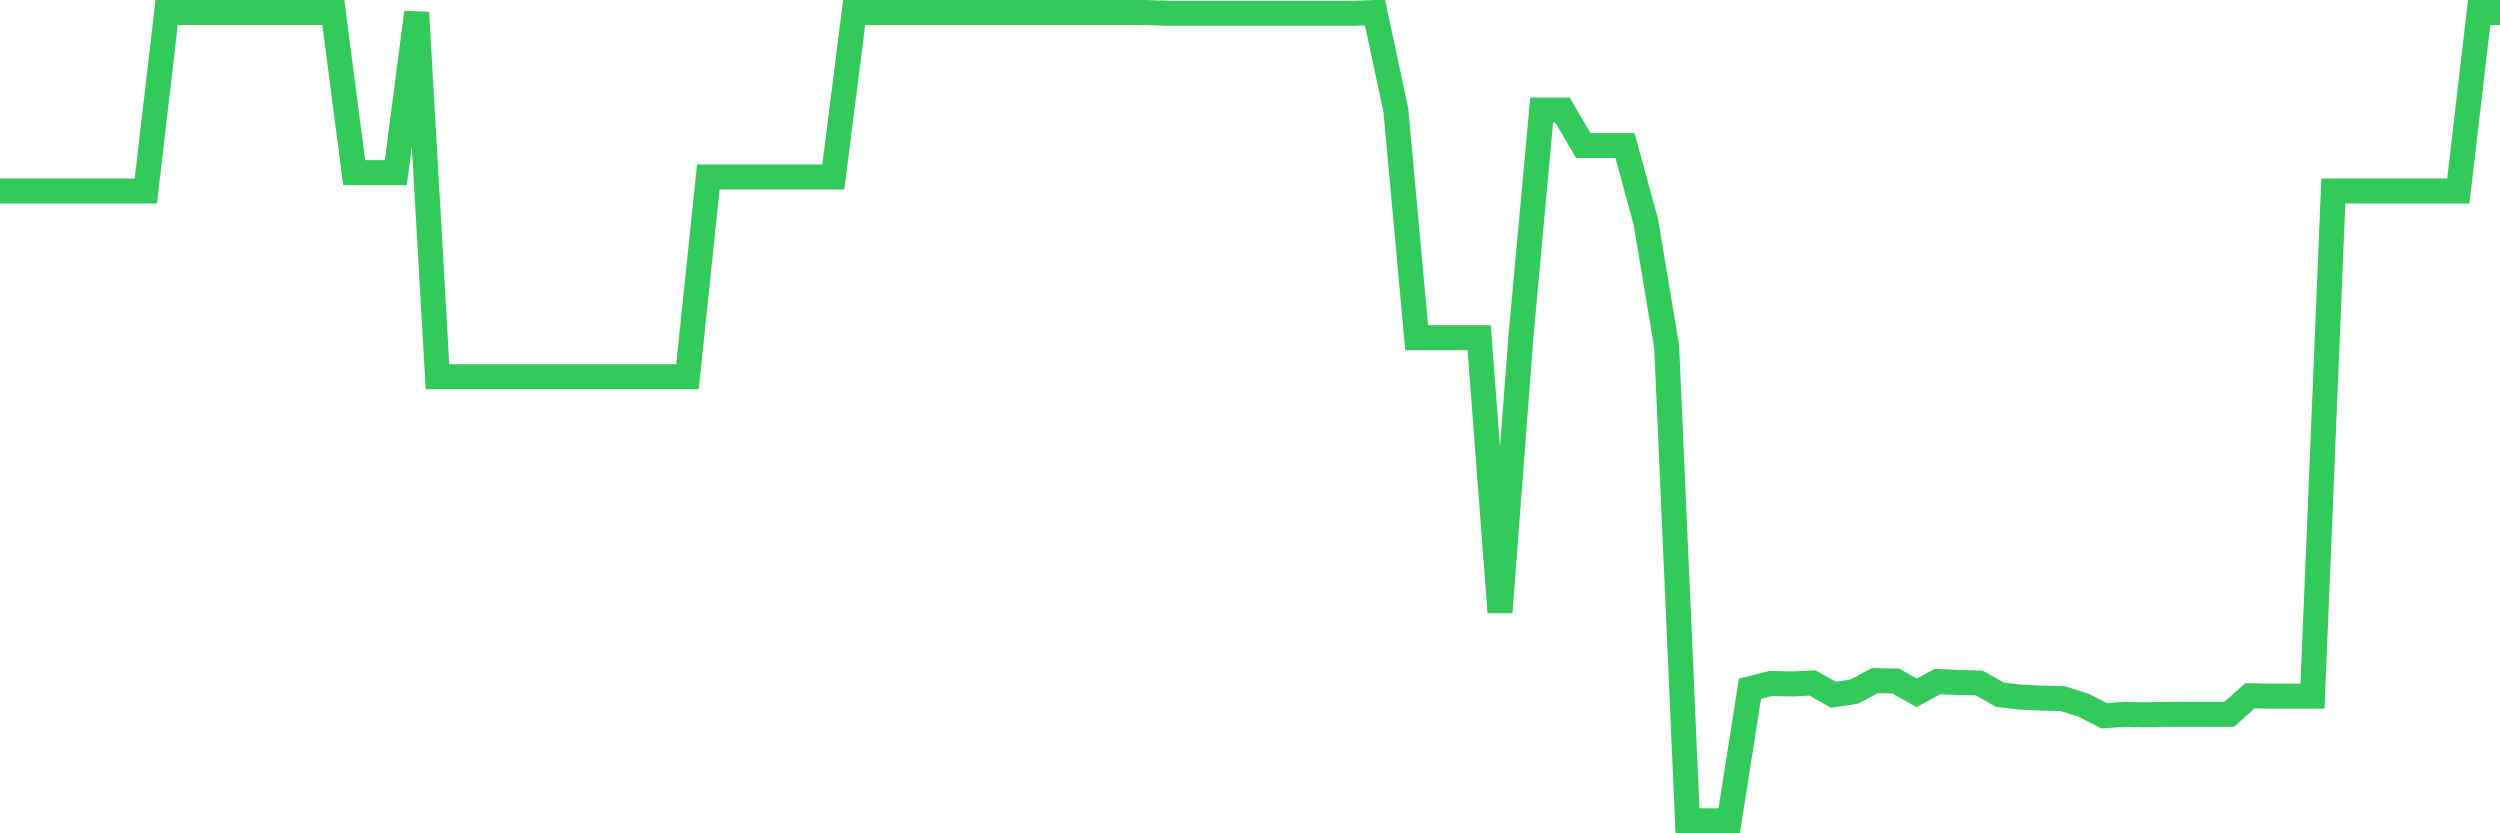 <svg
  xmlns="http://www.w3.org/2000/svg"
  xmlns:xlink="http://www.w3.org/1999/xlink"
  width="120"
  height="40"
  viewBox="0 0 120 40"
  preserveAspectRatio="none"
>
  <polyline
    points="0,9.165 1,9.165 2,9.165 3,9.165 4,9.165 5,9.165 6,9.165 7,9.165 8,0.6 9,0.6 10,0.6 11,0.6 12,0.6 13,0.6 14,0.6 15,0.6 16,0.6 17,8.287 18,8.287 19,8.287 20,0.6 21,18.082 22,18.082 23,18.082 24,18.082 25,18.082 26,18.082 27,18.082 28,18.082 29,18.082 30,18.082 31,18.082 32,18.082 33,18.082 34,8.493 35,8.493 36,8.493 37,8.493 38,8.493 39,8.493 40,8.493 41,0.6 42,0.6 43,0.6 44,0.6 45,0.6 46,0.6 47,0.6 48,0.6 49,0.6 50,0.6 51,0.6 52,0.6 53,0.6 54,0.6 55,0.6 56,0.638 57,0.638 58,0.638 59,0.638 60,0.638 61,0.638 62,0.638 63,0.638 64,0.638 65,0.638 66,0.6 67,5.284 68,16.21 69,16.21 70,16.21 71,16.21 72,29.391 73,16.21 74,5.284 75,5.284 76,6.988 77,6.988 78,6.988 79,10.648 80,16.63 81,39.392 82,39.4 83,39.4 84,33.058 85,32.806 86,32.829 87,32.783 88,33.348 89,33.196 90,32.668 91,32.691 92,33.257 93,32.714 94,32.76 95,32.783 96,33.348 97,33.463 98,33.509 99,33.532 100,33.845 101,34.357 102,34.288 103,34.311 104,34.288 105,34.288 106,34.288 107,34.288 108,33.394 109,33.417 110,33.417 111,33.417 112,9.165 113,9.165 114,9.165 115,9.165 116,9.165 117,9.165 118,9.165 119,0.6 120,0.6"
    fill="none"
    stroke="#32ca5b"
    stroke-width="1.2"
  >
  </polyline>
</svg>